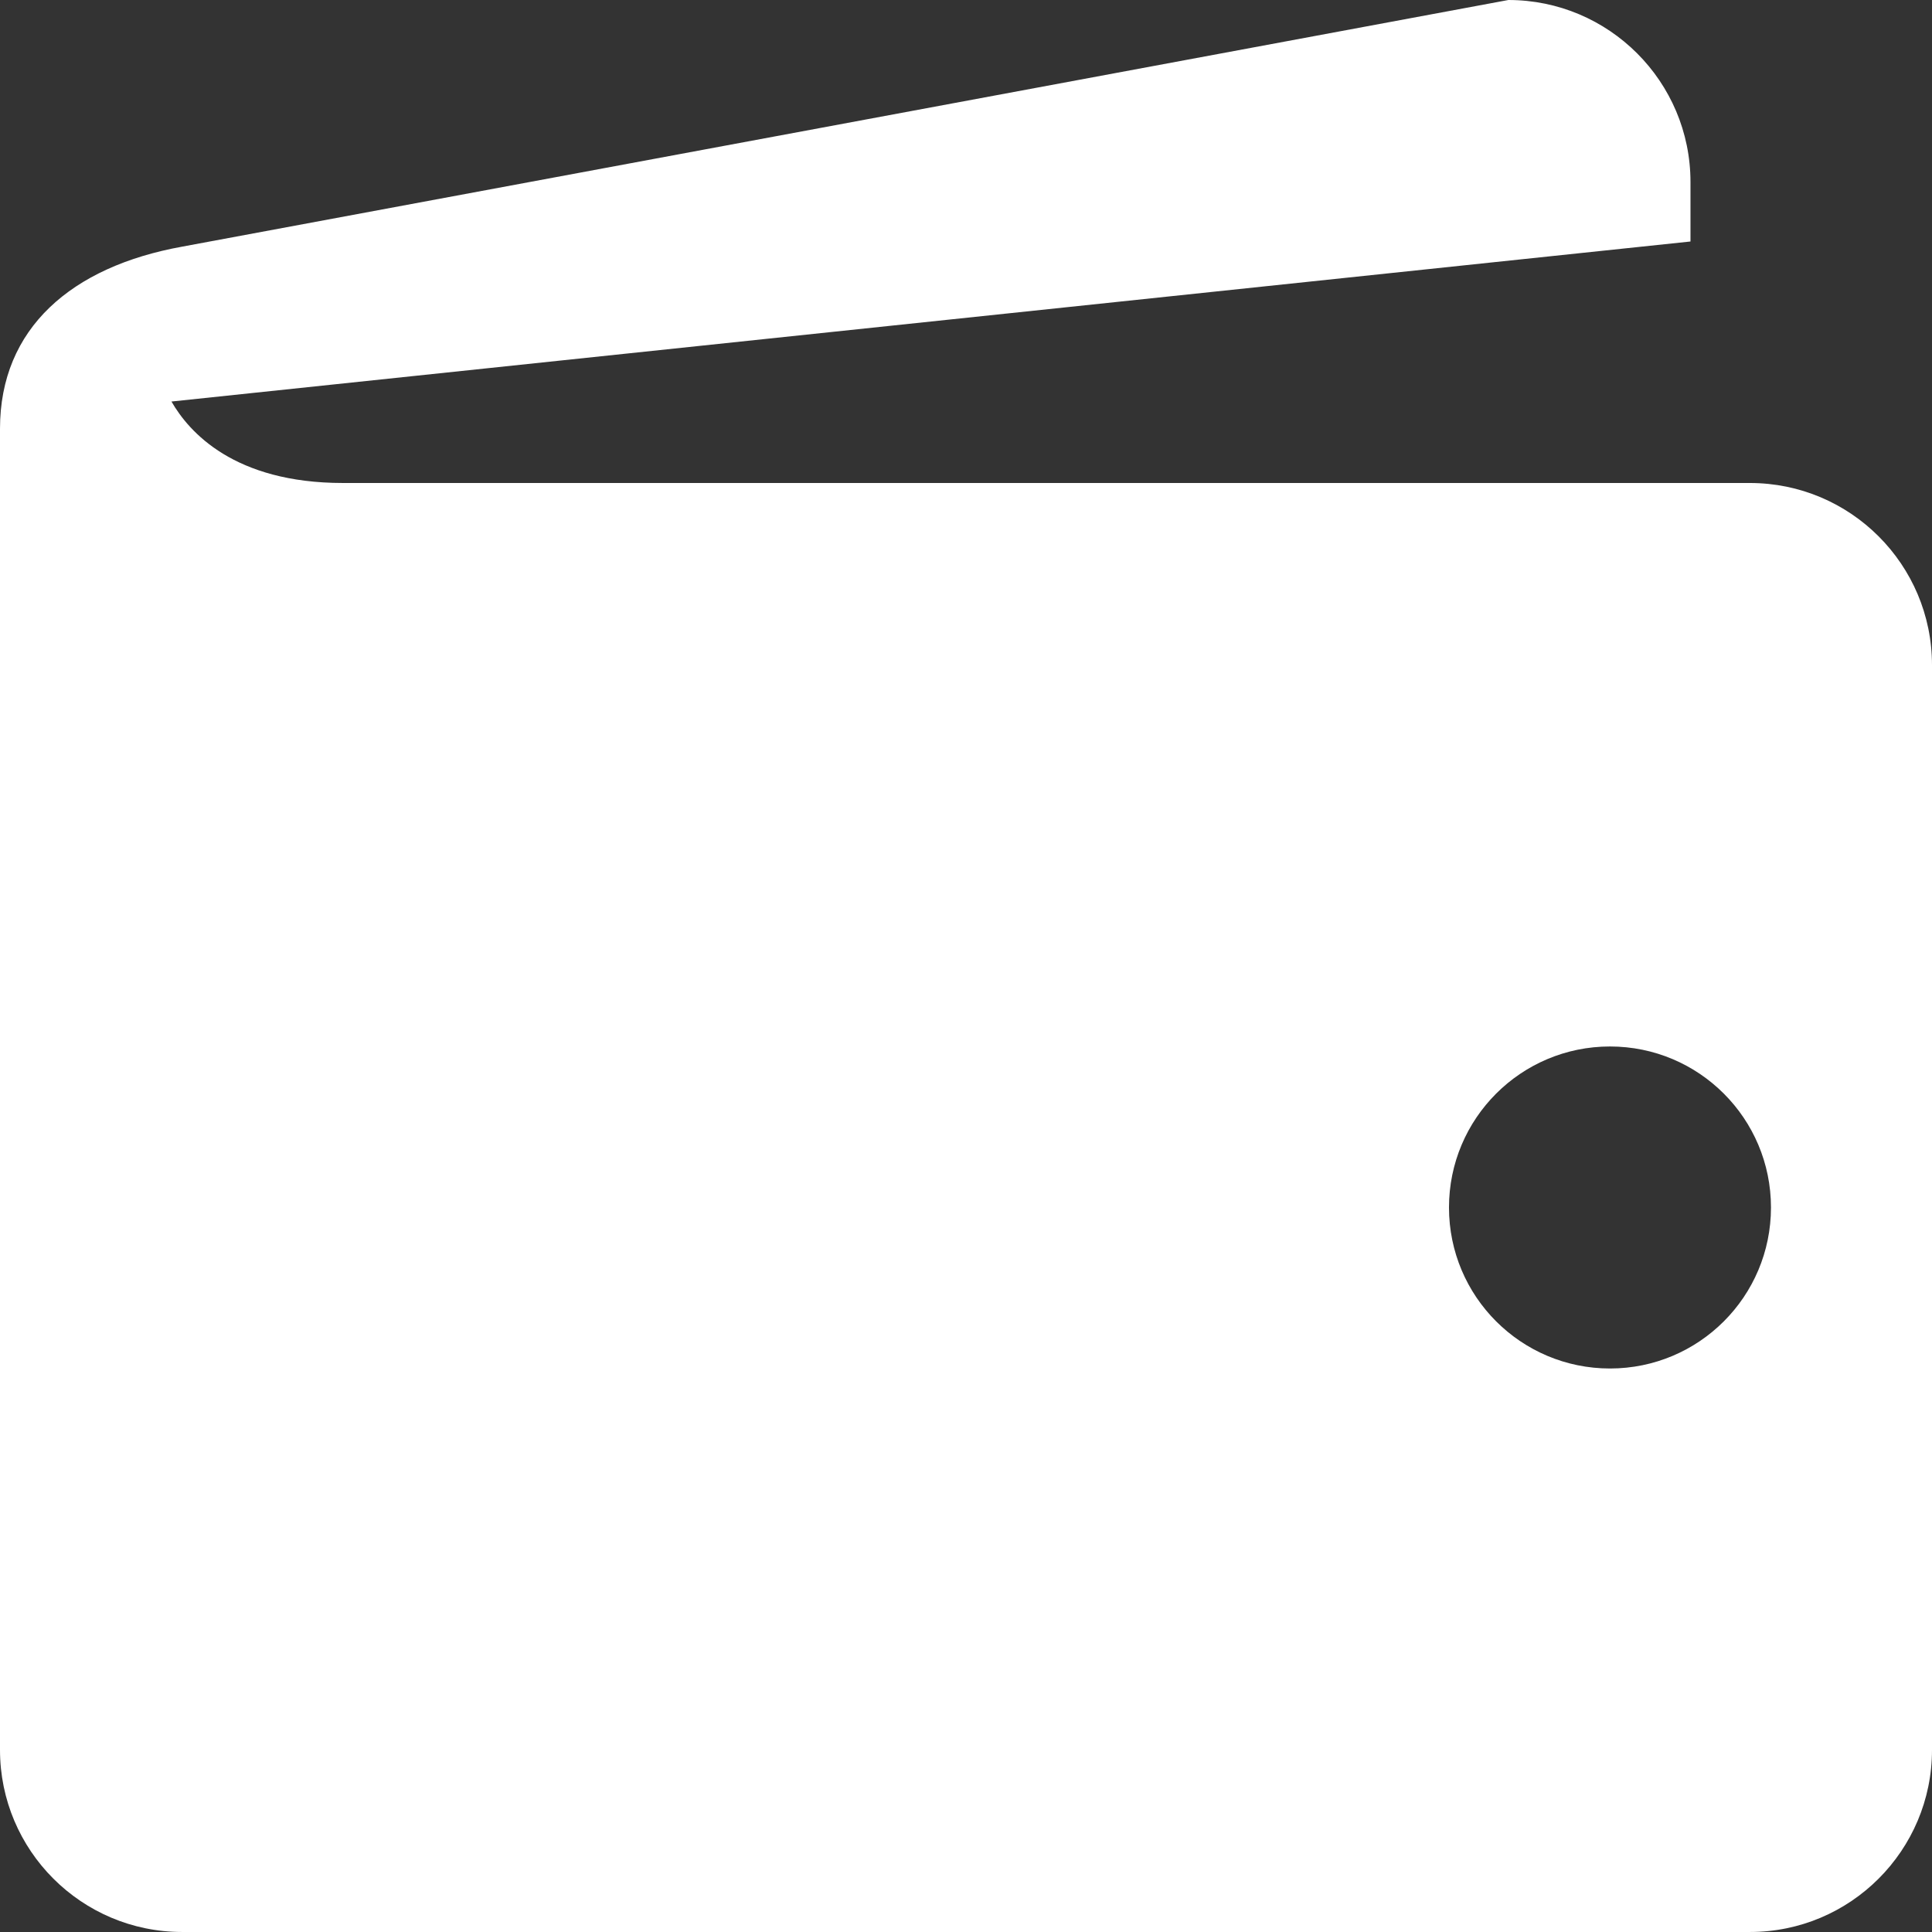 <!-- Generator: Adobe Illustrator 18.1.1, SVG Export Plug-In  -->
<svg version="1.1"
	 xmlns="http://www.w3.org/2000/svg" xmlns:xlink="http://www.w3.org/1999/xlink" xmlns:a="http://ns.adobe.com/AdobeSVGViewerExtensions/3.0/"
	 x="0px" y="0px" width="112.001px" height="112px" viewBox="0 0 112.001 112" enable-background="new 0 0 112.001 112"
	 xml:space="preserve">
<rect x="0" y="0" width="112.001" height="112" fill="#333333" stroke="none"/>
<defs>
</defs>
<g>
	<path fill="#FFFFFF" d="M101.443,28H19.889c-6.318,0-8.932-2.954-9.949-4.723L98,14v-3.444C98,4.729,93.271,0,87.443,0
		L10.557,14.299C4.152,15.457,0,19.026,0,24.854v76.589C0,107.272,4.729,112,10.557,112h90.893c5.821,0,10.551-4.729,10.551-10.557
		V38.557C112,32.729,107.271,28,101.443,28z M93.334,79.334C88.177,79.334,84,75.157,84,70s4.177-9.334,9.334-9.334
		c5.156,0,9.332,4.178,9.332,9.334S98.49,79.334,93.334,79.334z"/>
</g>
</svg>
